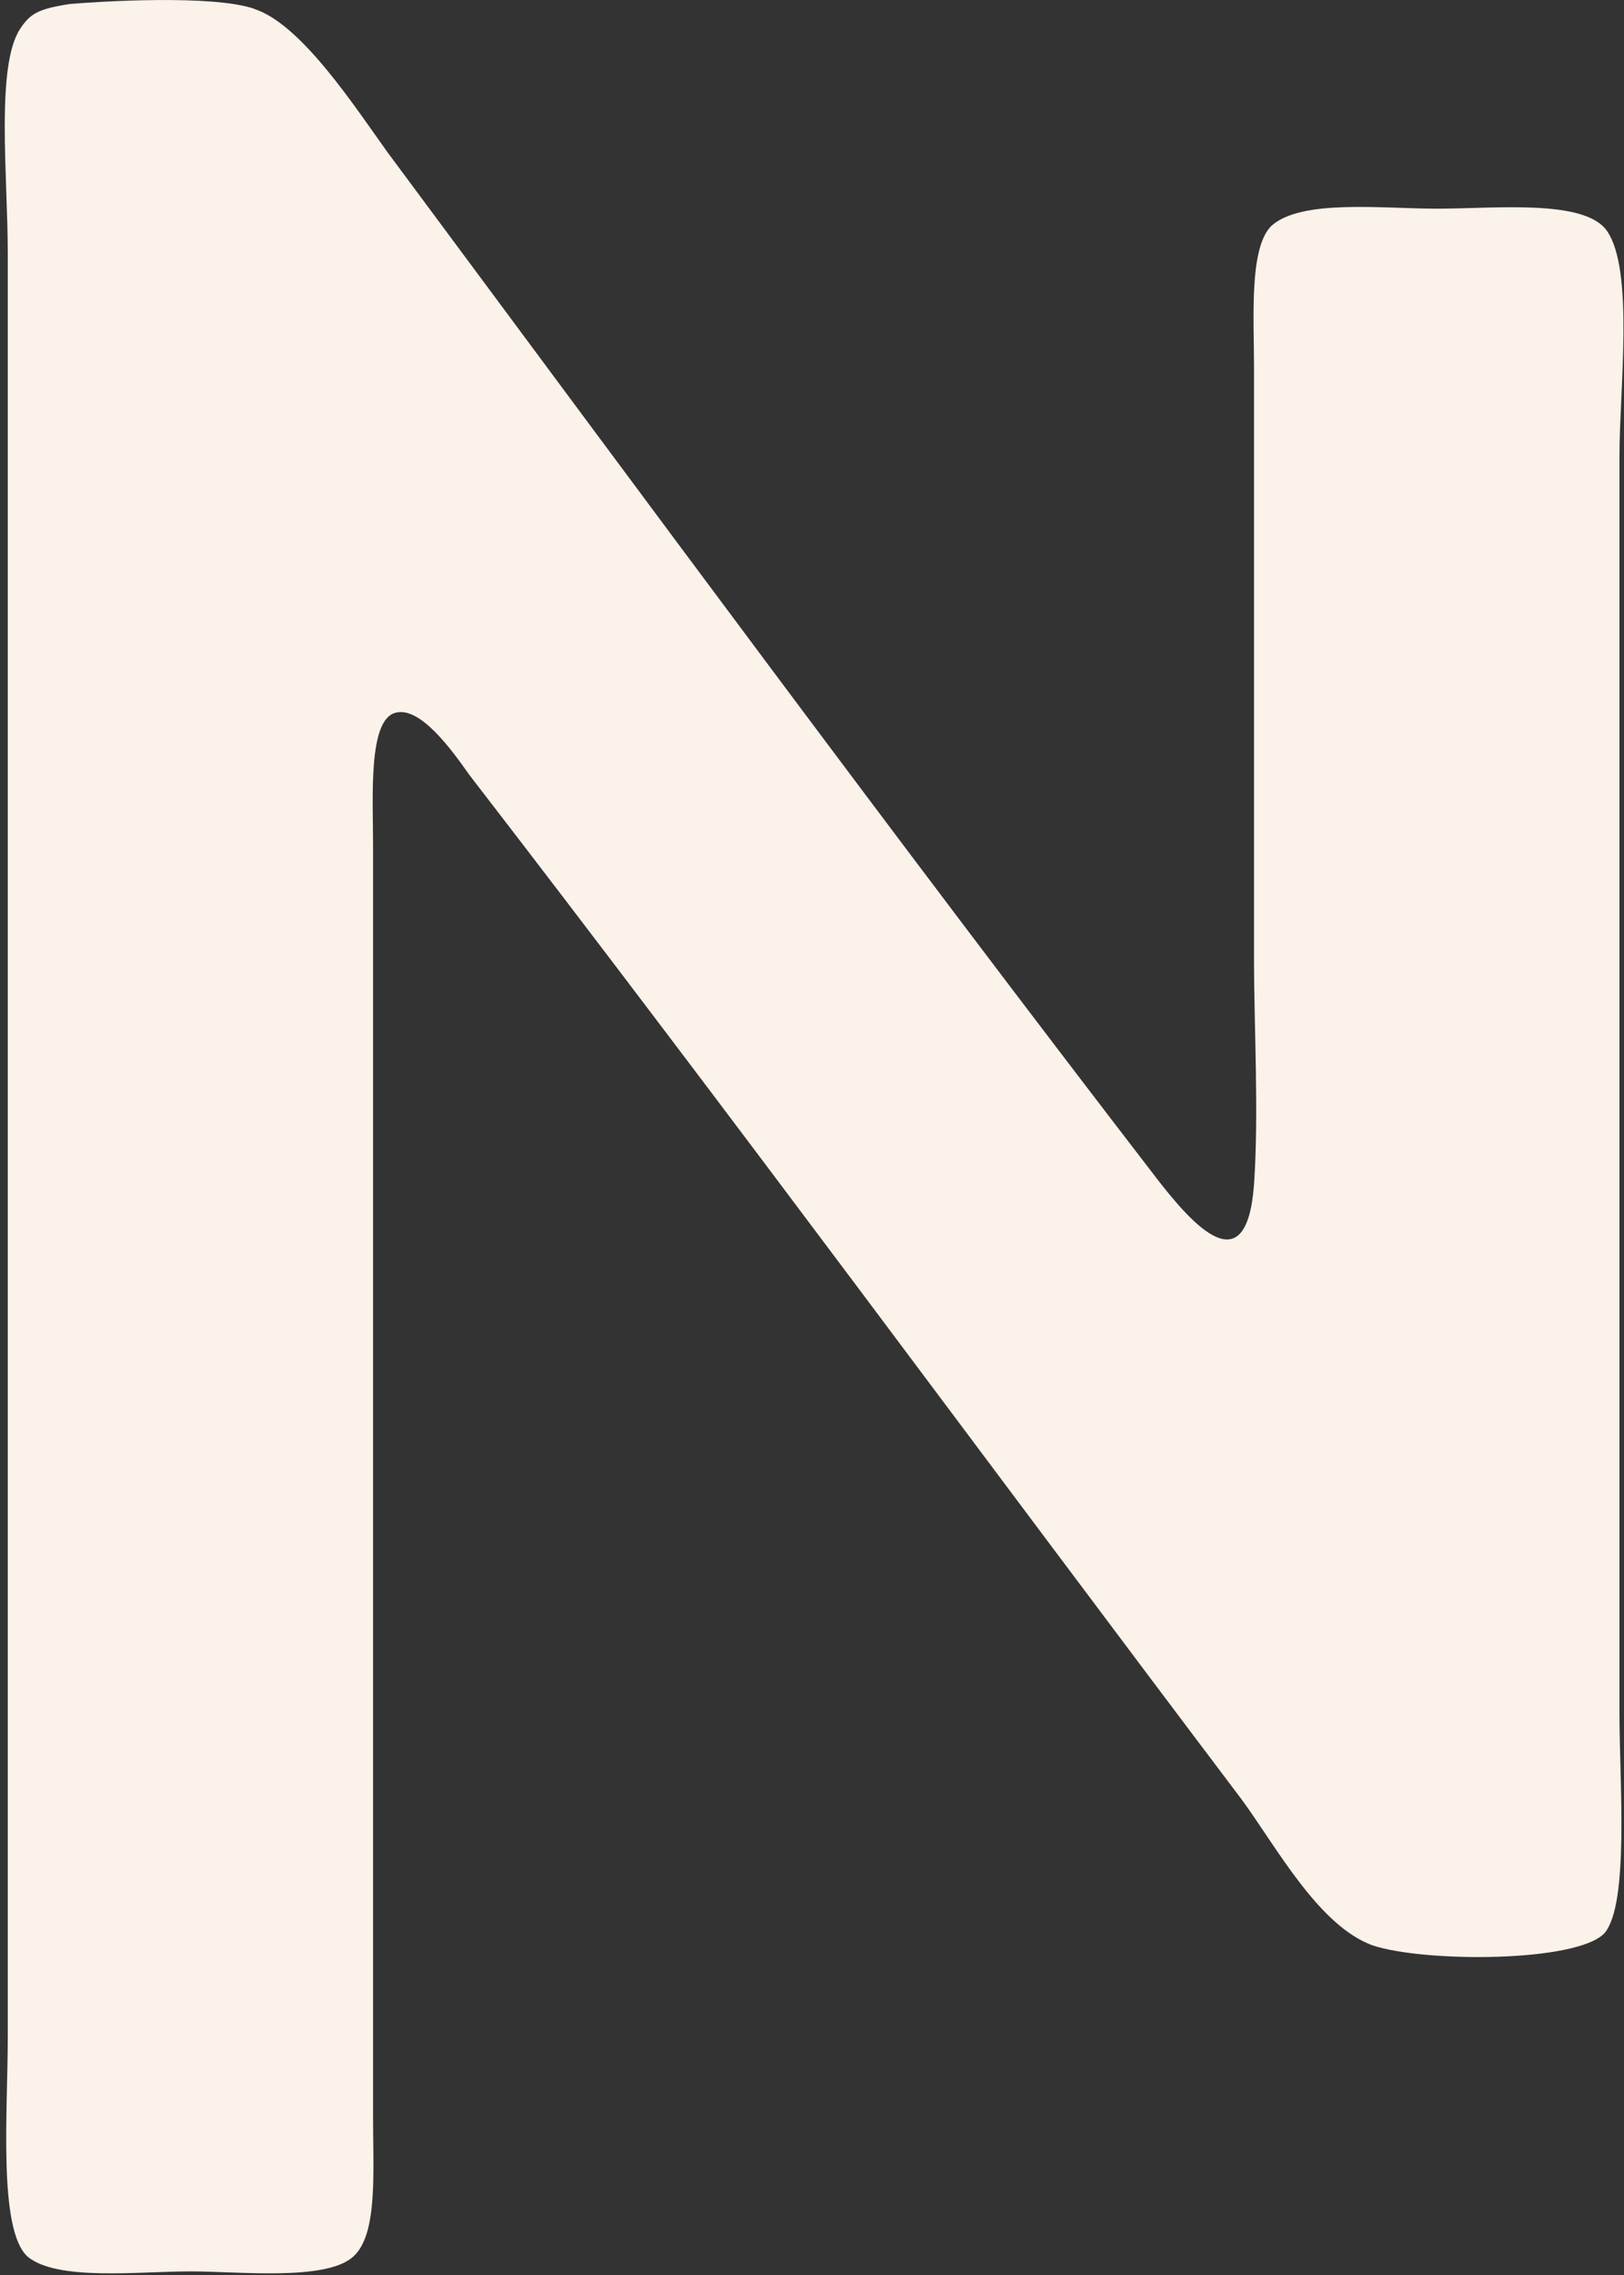 <svg fill="none" height="224" viewBox="0 0 160 224" width="160" xmlns="http://www.w3.org/2000/svg"><rect x="0" y="0" width="160" height="224" fill="#333333" stroke="none"/><path d="m25.043.881c4.63 1.459 9.979 9.726 13.13 14.103 25.287 34.041 49.855 67.362 75.882 101.169 3.404 4.376 8.753 10.465 9.493.486.486-7.061 0-15.561 0-22.136v-58.375c0-4.863-.487-11.671 1.692-13.869 2.918-2.684 10.951-1.712 16.301-1.712 5.835 0 14.588-.973 16.787 2.198 2.684 3.89 1.225 15.561 1.225 22.136v123.792c0 6.808.973 18.732-1.459 21.65-2.684 2.917-17.759 2.917-22.856 1.225-5.349-1.945-9.492-9.726-12.896-14.355-25.541-33.808-49.855-66.876-76.115-100.916-1.712-2.431-4.863-6.808-7.295-6.088-2.665.739-2.179 8.267-2.179 12.897v125.231c0 5.602.486 11.671-1.945 13.869-2.684 2.431-11.185 1.459-16.048 1.459-5.116 0-13.13.972-16.048-1.459-2.918-2.665-1.945-14.356-1.945-21.65v-175.572c0-7.528-1.206-18.479 1.225-22.136.973-1.459 1.712-1.945 4.863-2.431 2.684-.233 14.103-.973 18.246.486z" fill="#fbf2ea"/></svg>
